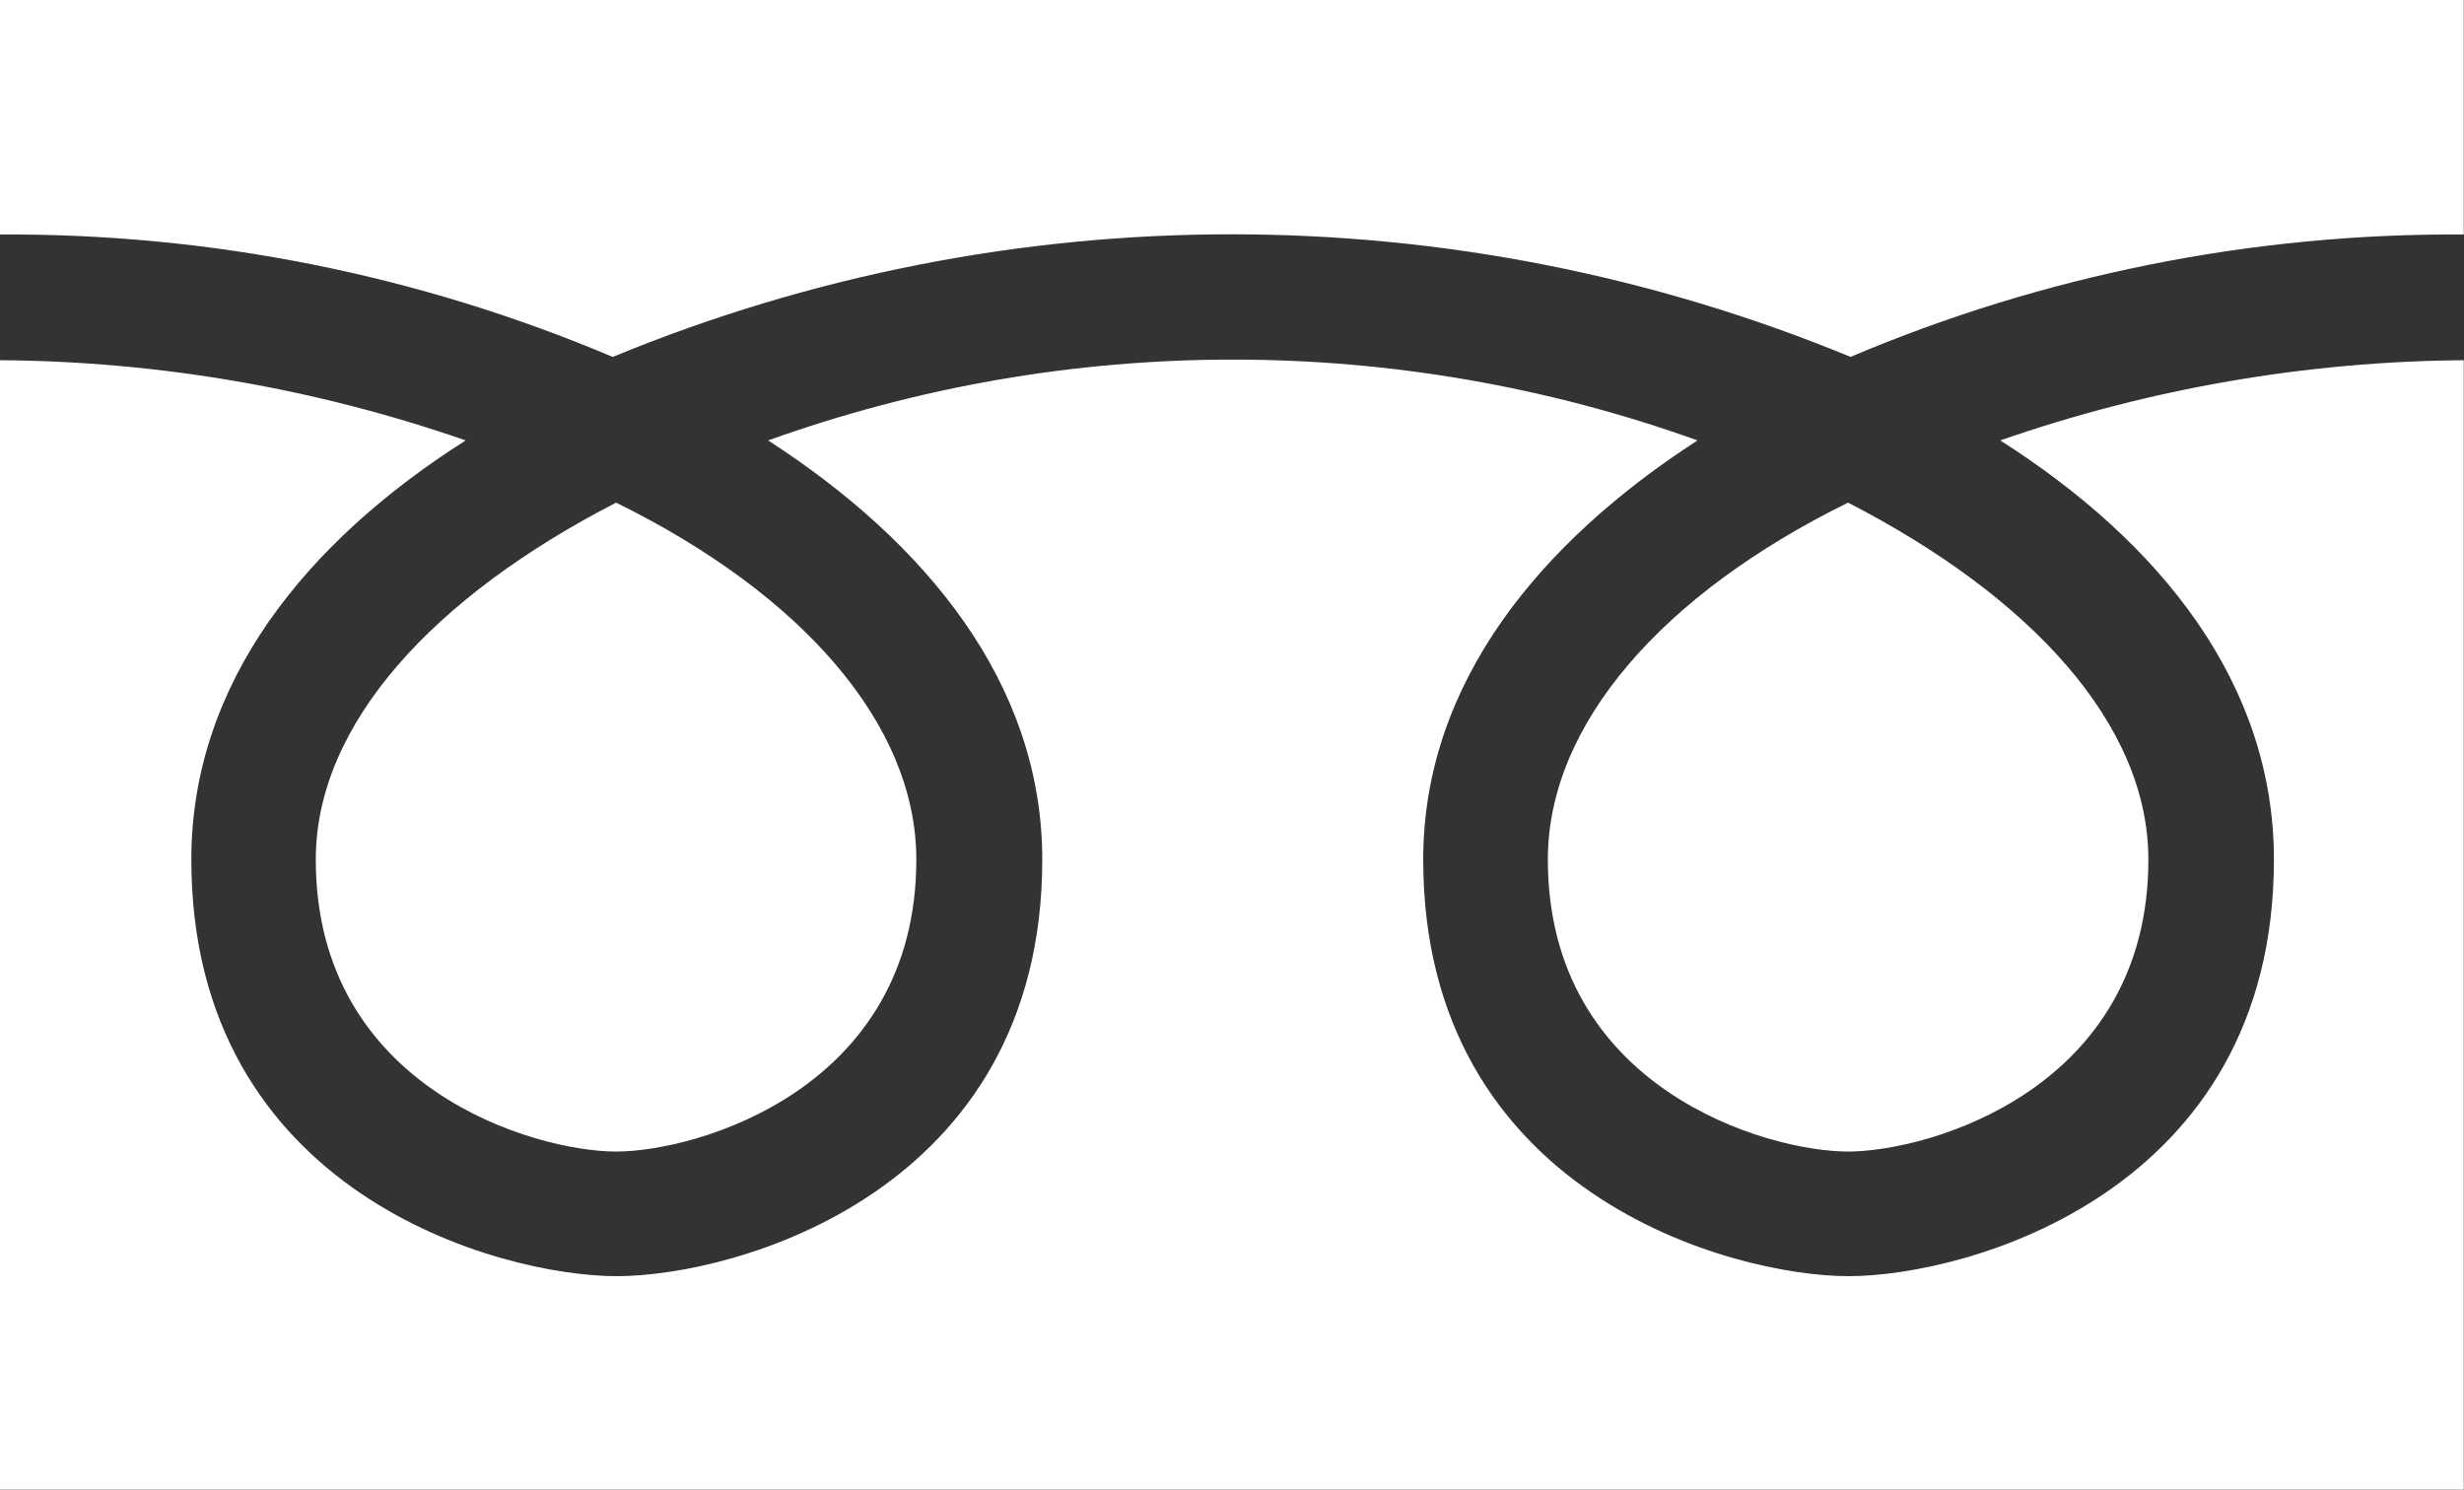 <svg width="43" height="26" viewBox="0 0 43 26" fill="none" xmlns="http://www.w3.org/2000/svg">
<rect x="0" y="0" width="43" height="26" fill="#333333" stroke="none"/>
<path d="M-0 26.004V6.287C2.767 6.306 5.512 6.779 8.126 7.687C5.344 9.457 3.339 11.916 3.339 15.003C3.339 20.821 8.713 22.274 10.764 22.274C12.814 22.274 18.189 20.821 18.189 15.003C18.189 11.916 16.142 9.457 13.405 7.687C18.647 5.806 24.382 5.806 29.624 7.687C26.887 9.457 24.837 11.916 24.837 15.003C24.837 20.821 30.211 22.274 32.262 22.274C34.312 22.274 39.683 20.821 39.683 15.003C39.683 11.916 37.686 9.457 34.907 7.687C37.509 6.781 40.241 6.309 42.996 6.287V26.015L-0 26.004ZM10.752 20.099C9.339 20.099 5.511 19.005 5.511 15.003C5.511 12.639 7.565 10.414 10.752 8.773C13.985 10.365 15.991 12.639 15.991 15.003C15.991 19.005 12.162 20.099 10.752 20.099ZM32.251 20.099C30.84 20.099 27.012 19.005 27.012 15.003C27.012 12.639 29.017 10.365 32.251 8.773C35.438 10.414 37.492 12.639 37.492 15.003C37.492 19.005 33.664 20.099 32.251 20.099ZM32.296 6.23C25.378 3.376 17.609 3.376 10.692 6.23C7.306 4.796 3.662 4.069 -0.016 4.093V0H42.996V4.093C39.319 4.069 35.676 4.796 32.292 6.23" fill="white"/>
</svg>
